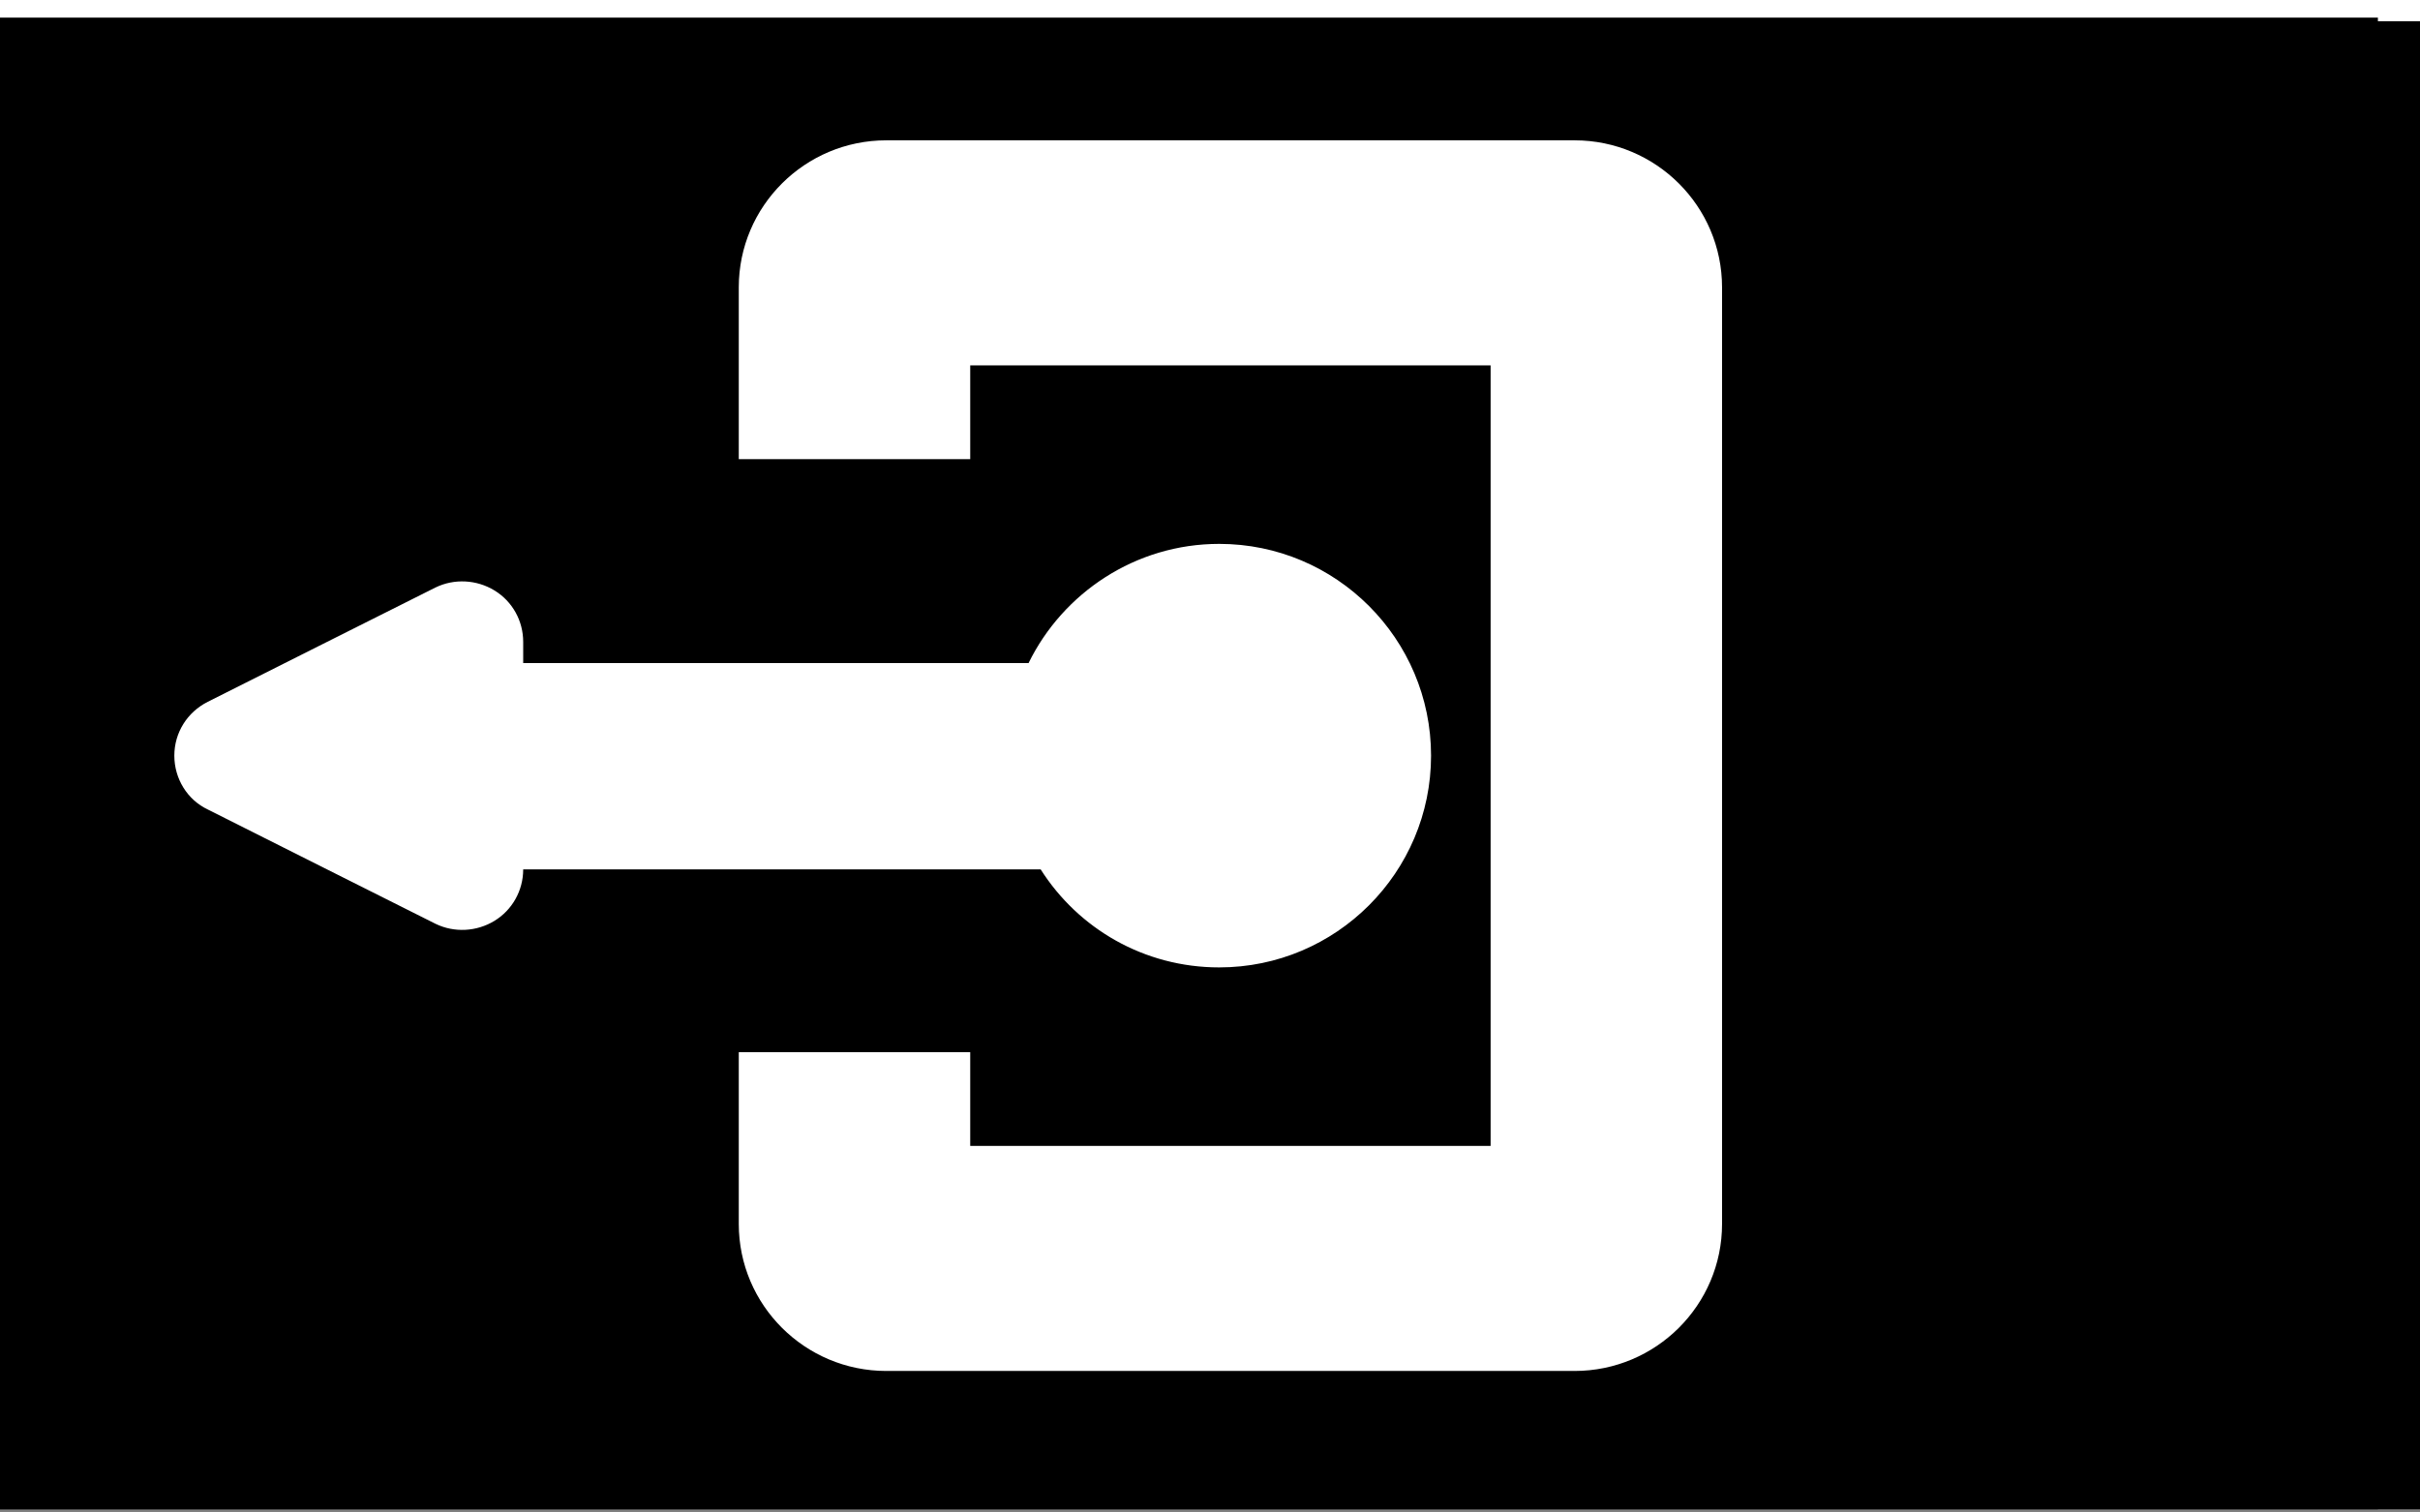 <?xml version="1.0" encoding="UTF-8" standalone="no"?>
<!DOCTYPE svg PUBLIC "-//W3C//DTD SVG 1.1//EN" "http://www.w3.org/Graphics/SVG/1.1/DTD/svg11.dtd">
<svg width="100%" height="100%" viewBox="0 0 40 25" version="1.1" xmlns="http://www.w3.org/2000/svg" xmlns:xlink="http://www.w3.org/1999/xlink" xml:space="preserve" xmlns:serif="http://www.serif.com/" style="fill-rule:evenodd;clip-rule:evenodd;stroke-linecap:round;stroke-linejoin:round;stroke-miterlimit:1.5;">
    <rect x="0" y="0" width="40" height="25" fill="#808080" stroke="none"/>
    <g transform="matrix(1,0,0,1,-876.929,-1046.79)">
        <g id="LANGUAGE" transform="matrix(0.976,0,0,1.03,1401.32,-100.403)">
            <rect x="-681" y="905" width="328" height="233" style="fill:none;"/>
            <clipPath id="_clip1">
                <rect x="-681" y="905" width="328" height="233"/>
            </clipPath>
            <g clip-path="url(#_clip1)">
                <g transform="matrix(1.025,0,0,0.971,-682.771,28.23)">
                    <rect x="0" y="905" width="320.007" height="240" style="fill:white;"/>
                </g>
                <g transform="matrix(1.627,0,0,1.229,-3081.22,-517.607)">
                    <rect x="1563.13" y="1327.64" width="25.195" height="19.752"/>
                </g>
                <g id="Navigation-Bar" serif:id="Navigation Bar" transform="matrix(1.025,0,0,0.969,-681.543,-246.169)">
                    <g transform="matrix(0.998,0,0,0.958,0.53,62.521)">
                        <rect id="Bakground" x="0" y="1400.09" width="320.53" height="26.155"/>
                    </g>
                    <g id="square-back-button" serif:id="square back button" transform="matrix(1,0,0,1,-127.647,2.004)">
                        <g transform="matrix(1,0,0,1.002,0.53,3.651)">
                            <path d="M280.062,1412.4L283.886,1412.4L283.886,1413.95L292.484,1413.95L292.484,1401.05L283.886,1401.05L283.886,1402.6L280.062,1402.6L280.062,1399.76C280.062,1398.42 281.154,1397.33 282.499,1397.33L293.871,1397.33C295.216,1397.33 296.308,1398.42 296.308,1399.76L296.308,1415.24C296.308,1416.58 295.216,1417.67 293.871,1417.67L282.499,1417.67C281.154,1417.67 280.062,1416.58 280.062,1415.24L280.062,1412.4Z" style="fill:white;"/>
                        </g>
                        <g id="Back-Button" serif:id="Back Button" transform="matrix(1,0,0,1.002,0.53,3.651)">
                            <path d="M276.5,1409.38C276.5,1409.73 276.32,1410.05 276.026,1410.23C275.731,1410.41 275.363,1410.43 275.053,1410.28C273.961,1409.73 272.456,1408.98 271.289,1408.39C270.95,1408.23 270.736,1407.88 270.736,1407.5C270.736,1407.12 270.95,1406.78 271.289,1406.61C272.456,1406.02 273.961,1405.27 275.053,1404.72C275.363,1404.57 275.731,1404.59 276.026,1404.77C276.321,1404.95 276.5,1405.27 276.5,1405.62L276.5,1405.97L284.85,1405.97C285.418,1404.81 286.616,1404 288,1404C289.932,1404 291.5,1405.57 291.5,1407.5C291.5,1409.43 289.932,1411 288,1411C286.761,1411 285.672,1410.36 285.05,1409.38L276.5,1409.38Z" style="fill:white;"/>
                        </g>
                    </g>
                </g>
                <g transform="matrix(1.025,0,0,0.971,-681,26.396)">
                    <rect x="0" y="905" width="320" height="240" style="fill:none;stroke:black;stroke-width:1.33px;"/>
                </g>
            </g>
        </g>
    </g>
</svg>
